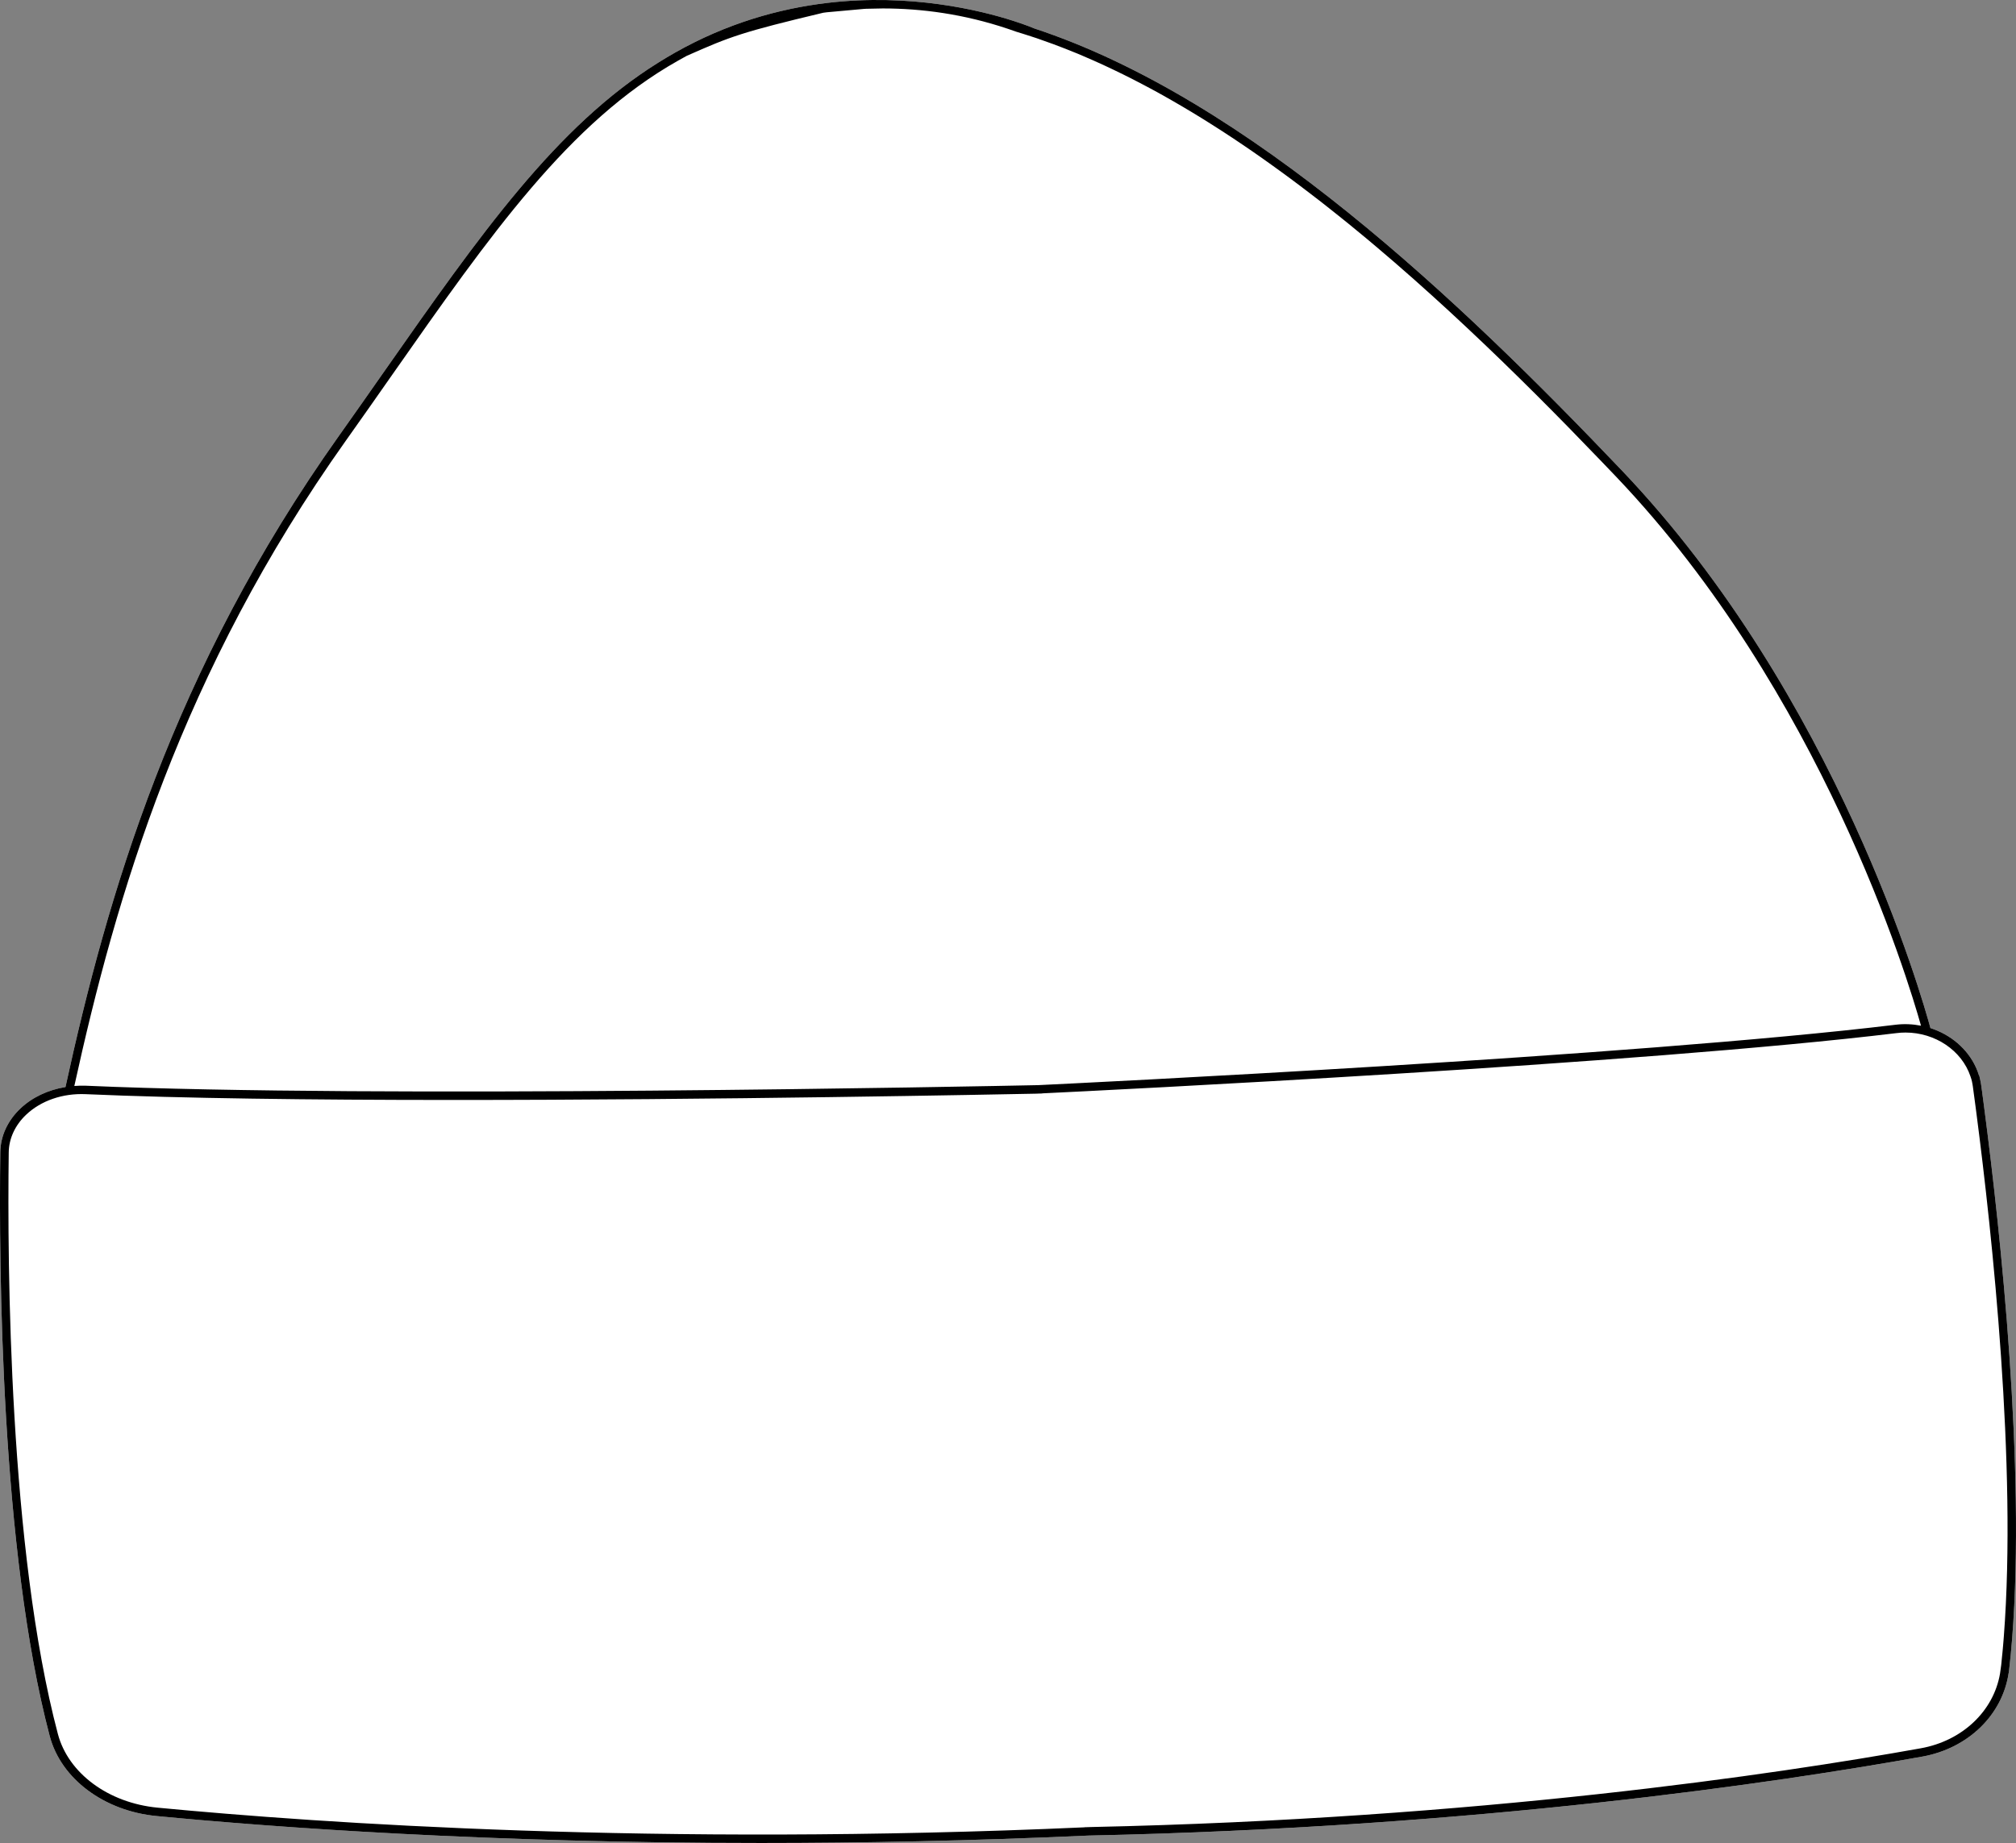 <?xml version="1.0" encoding="UTF-8"?><svg id="Layer_2" xmlns="http://www.w3.org/2000/svg" viewBox="0 0 477.54 436.66"><rect x="0" y="0" width="477.54" height="436.66" fill="#808080" stroke="none"/><defs><style>.cls-1{fill:#fff;}</style></defs><g id="Layer_2-2"><path class="cls-1" d="M476.63,388.19c-.22,2.74-.45,5.15-.71,7.37l-.09.81h-.03c-1.47,9.94-9.58,17.86-20.45,19.82-34.27,6.16-105.41,16.77-197.49,18.71-27.59,1.25-53.58,1.76-77.58,1.76-64.68,0-114.92-3.67-143.14-6.38-12.49-1.19-22.68-8.81-25.36-18.94C.16,367.4-.28,299.97.07,273.01c.04-3.83,1.74-7.51,4.76-10.37,2.82-2.67,6.57-4.42,10.68-5.09,9.87-45.18,25.35-98.79,64.83-154.37,3.72-5.24,7.3-10.35,10.78-15.33,22.55-32.2,40.6-57.95,64.87-73.05,1.29-.81,2.58-1.58,3.87-2.31,12.37-7.01,24.72-10.44,36.01-11.79.02,0,.04,0,.06-.01,19.68-2.32,36.17,1.71,44.07,4.24,3.22,1.03,5.01,1.81,5.01,1.81,50.79,16.73,100.88,64.53,139.19,104.75,50.96,53.51,71.21,125.21,73.07,132.09,4.78,1.54,8.77,4.9,10.77,9.3.01,0,.01.01.01.01.28.63.53,1.28.73,1.95h.06l.19.84c.13.57.22,1.03.27,1.47l.06.45.14.98c.02.16.04.33.06.49.07.53.15,1.07.22,1.63.1.73.2,1.48.29,2.24,3.82,29.23,9.75,84.36,6.56,125.25Z"/><path d="M470.07,262.94c-.09-.76-.19-1.51-.29-2.24-.07-.56-.15-1.1-.22-1.63-.02-.16-.04-.33-.06-.49l-.14-.98-.06-.45c-.05-.44-.14-.9-.27-1.47l-.19-.84h-.06c-.2-.67-.45-1.32-.73-1.95,0,0,0-.01-.01-.01-2-4.4-5.99-7.76-10.77-9.3-1.86-6.88-22.11-78.58-73.07-132.09-38.31-40.22-88.4-88.02-139.19-104.75,0,0-1.79-.78-5.01-1.81-7.9-2.53-24.39-6.56-44.07-4.24-.02.01-.04.01-.06.01-11.29,1.35-23.64,4.78-36.01,11.79-1.29.73-2.58,1.5-3.87,2.31-24.27,15.1-42.32,40.85-64.87,73.05-3.48,4.98-7.06,10.09-10.78,15.33-39.48,55.58-54.96,109.19-64.83,154.37-4.11.67-7.86,2.42-10.68,5.09-3.02,2.86-4.72,6.54-4.76,10.37-.35,26.96.09,94.39,11.71,138.33,2.68,10.13,12.87,17.75,25.36,18.94,28.22,2.71,78.46,6.38,143.14,6.38,24,0,49.99-.51,77.58-1.76,92.08-1.94,163.22-12.55,197.49-18.71,10.87-1.96,18.98-9.88,20.45-19.82h.03l.09-.81c.26-2.22.49-4.63.71-7.37,3.19-40.89-2.74-96.02-6.56-125.25ZM81.97,104.34c3.72-5.24,7.31-10.36,10.79-15.34,23.51-33.57,42.1-60.1,67.84-74.62t.02-.01l2.01-1.12c10.5-4.67,13.28-5.67,32.37-10.23.28-.04.55-.08.83-.11l8.81-.8c.17,0,.34-.02.51-.03l3.96-.08c9.21,0,19.25,1.33,29.68,4.84.64.21,1.28.44,1.93.67.49.15.97.29,1.46.45.7.21,1.4.44,2.1.67.07.02.15.05.23.08.73.23,1.47.48,2.2.75.93.32,1.87.65,2.8,1,.73.26,1.46.54,2.18.83.8.3,1.59.62,2.39.95.8.31,1.59.64,2.39.99,1.6.68,3.19,1.38,4.78,2.11.79.36,1.59.73,2.38,1.12.79.37,1.58.75,2.37,1.15.01,0,.02,0,.02.01.79.38,1.58.78,2.37,1.19.77.39,1.54.79,2.31,1.2.59.3,1.17.61,1.75.93.54.29,1.09.59,1.63.88.51.28,1.01.56,1.51.84.76.42,1.51.85,2.27,1.29.78.44,1.57.9,2.35,1.37.7.41,1.4.83,2.1,1.25.87.52,1.74,1.05,2.6,1.59.78.48,1.56.97,2.34,1.47.78.49,1.56.99,2.34,1.5,1.55,1,3.1,2.03,4.65,3.08.77.52,1.55,1.04,2.32,1.58.82.56,1.64,1.13,2.45,1.71.72.5,1.44,1.01,2.16,1.54.77.54,1.53,1.09,2.3,1.66.77.55,1.53,1.11,2.29,1.68.76.56,1.52,1.13,2.28,1.71.77.57,1.54,1.15,2.3,1.75.75.56,1.5,1.14,2.24,1.72.76.59,1.51,1.17,2.25,1.77.76.59,1.51,1.19,2.25,1.79,1.5,1.19,2.99,2.4,4.47,3.63,1.48,1.21,2.96,2.44,4.43,3.69,1.47,1.24,2.93,2.49,4.39,3.75,3,2.6,5.98,5.23,8.92,7.9,1.33,1.2,2.66,2.41,3.98,3.63,1.41,1.29,2.81,2.59,4.2,3.91,11.15,10.45,21.75,21.13,31.61,31.41,1.24,1.29,2.46,2.56,3.67,3.83,48.68,51.11,69.16,118.98,72.29,130.15-1.94-.38-3.96-.48-6.01-.23-62.03,7.51-194.69,13.91-203.09,14.31-12.57.26-156.98,3.17-225.56.14-.93-.04-1.86-.01-2.77.06,9.84-44.84,25.28-97.95,64.36-152.96ZM474.66,387.69l-.08,1.01c-.04.4-.07.8-.1,1.19-.02.2-.04.38-.05.58-.04.4-.08.79-.11,1.18-.02.22-.04.44-.07.66-.03.34-.06.69-.1,1.02-.02.22-.04.43-.06.64-.02.19-.04.37-.06.55l-.28,2.03c-1.53,8.87-8.91,15.9-18.76,17.67-17.07,3.07-43.29,7.24-76.71,10.89-33.42,3.65-74.03,6.79-119.85,7.77-.19.01-.38.01-.57.02-.33.01-.66.02-.99.03v.02c-101.41,4.53-181.01-.97-219.54-4.66-11.66-1.12-21.15-8.13-23.62-17.46C2.15,367.13,1.72,299.91,2.07,273.04c.04-3.29,1.51-6.46,4.13-8.94,3.52-3.33,8.66-5.1,14.1-4.86,45.56,2.02,124.56,1.41,176.2.7,25.4-.35,44.18-.72,49.1-.82.04-.02.18-.02.39-.02.51-.02.82-.02.88-.02v-.03c14.04-.67,141.83-6.94,202.4-14.28.71-.09,1.41-.13,2.1-.13,7.01,0,13.32,4.24,15.38,10.38.04.1.35.93.5,1.96.03.15.05.29.07.43l.19,1.44c.09.65.18,1.32.27,2,.08.59.16,1.2.24,1.81l.13,1c3.8,29.18,9.61,83.57,6.51,124.03Z"/></g></svg>
